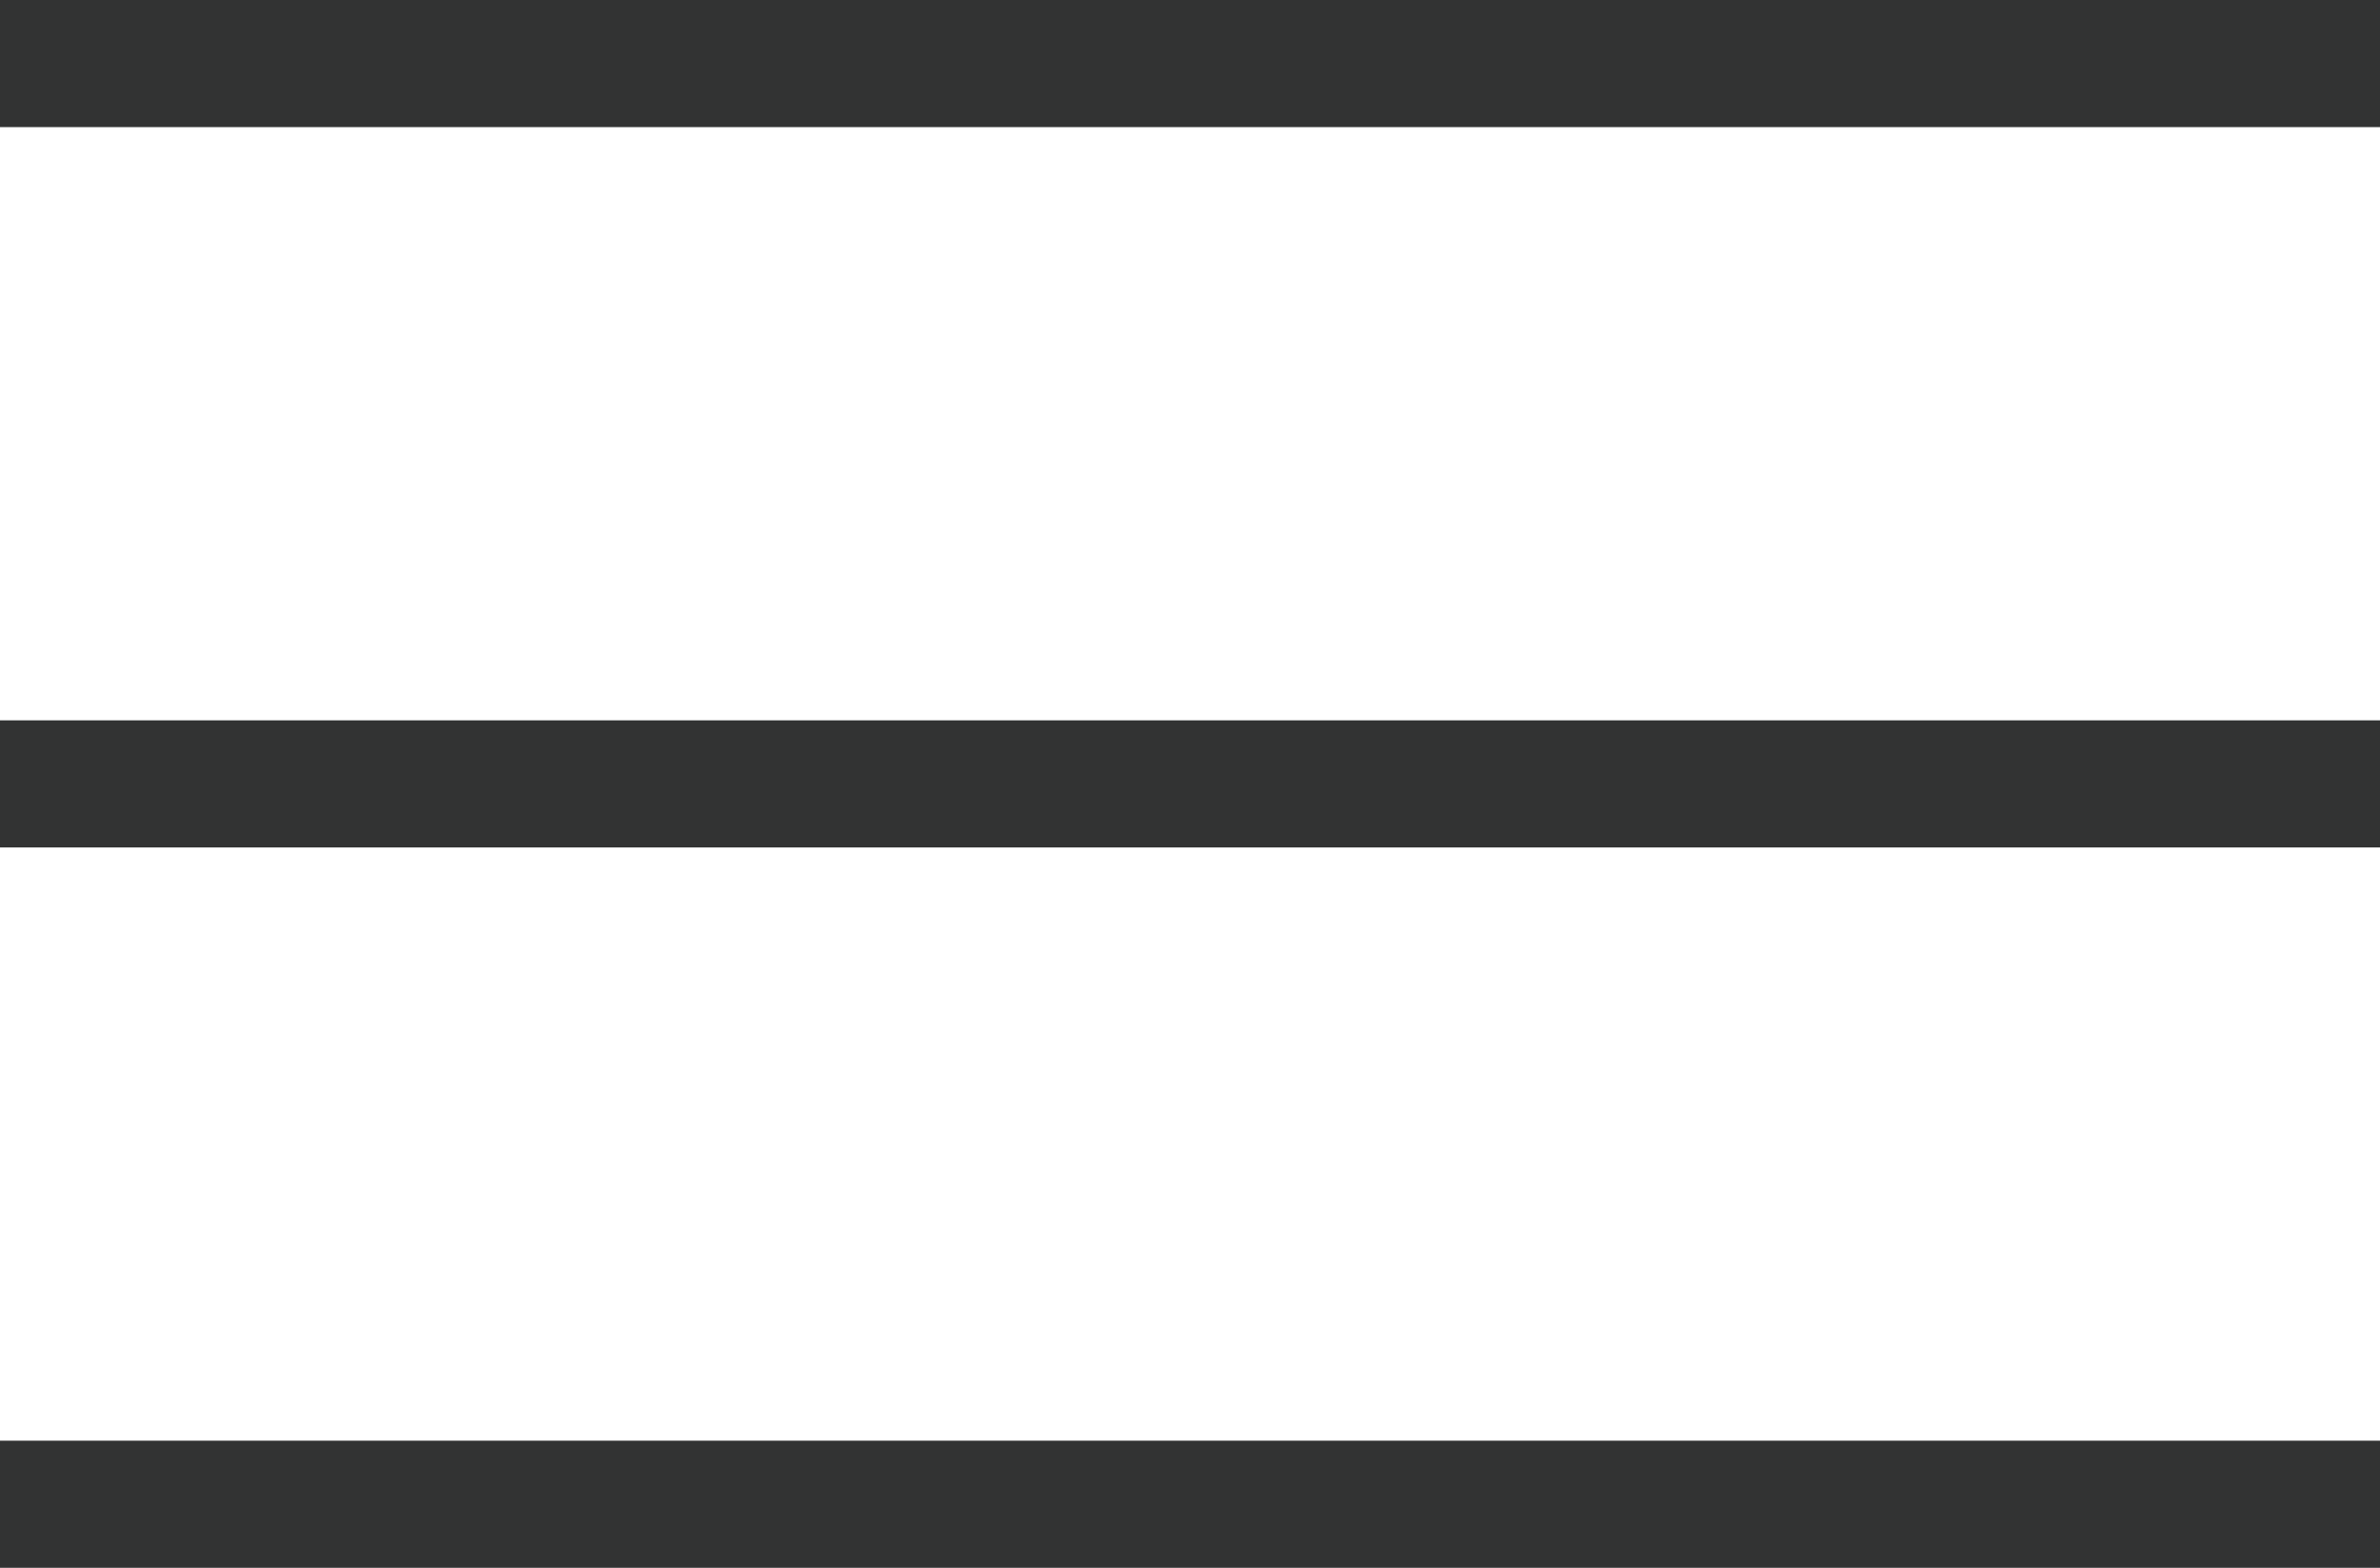 <?xml version="1.0" encoding="UTF-8"?>
<svg id="_レイヤー_1" data-name="レイヤー_1" xmlns="http://www.w3.org/2000/svg" viewBox="0 0 56.17 37">
  <defs>
    <style>
      .cls-1 {
        fill: none;
        stroke: #323333;
        stroke-miterlimit: 10;
        stroke-width: 3px;
      }
    </style>
  </defs>
  <line class="cls-1" y1="35.5" x2="56.17" y2="35.5"/>
  <line class="cls-1" y1="18.5" x2="56.17" y2="18.5"/>
  <line class="cls-1" y1="1.5" x2="56.17" y2="1.5"/>
</svg>